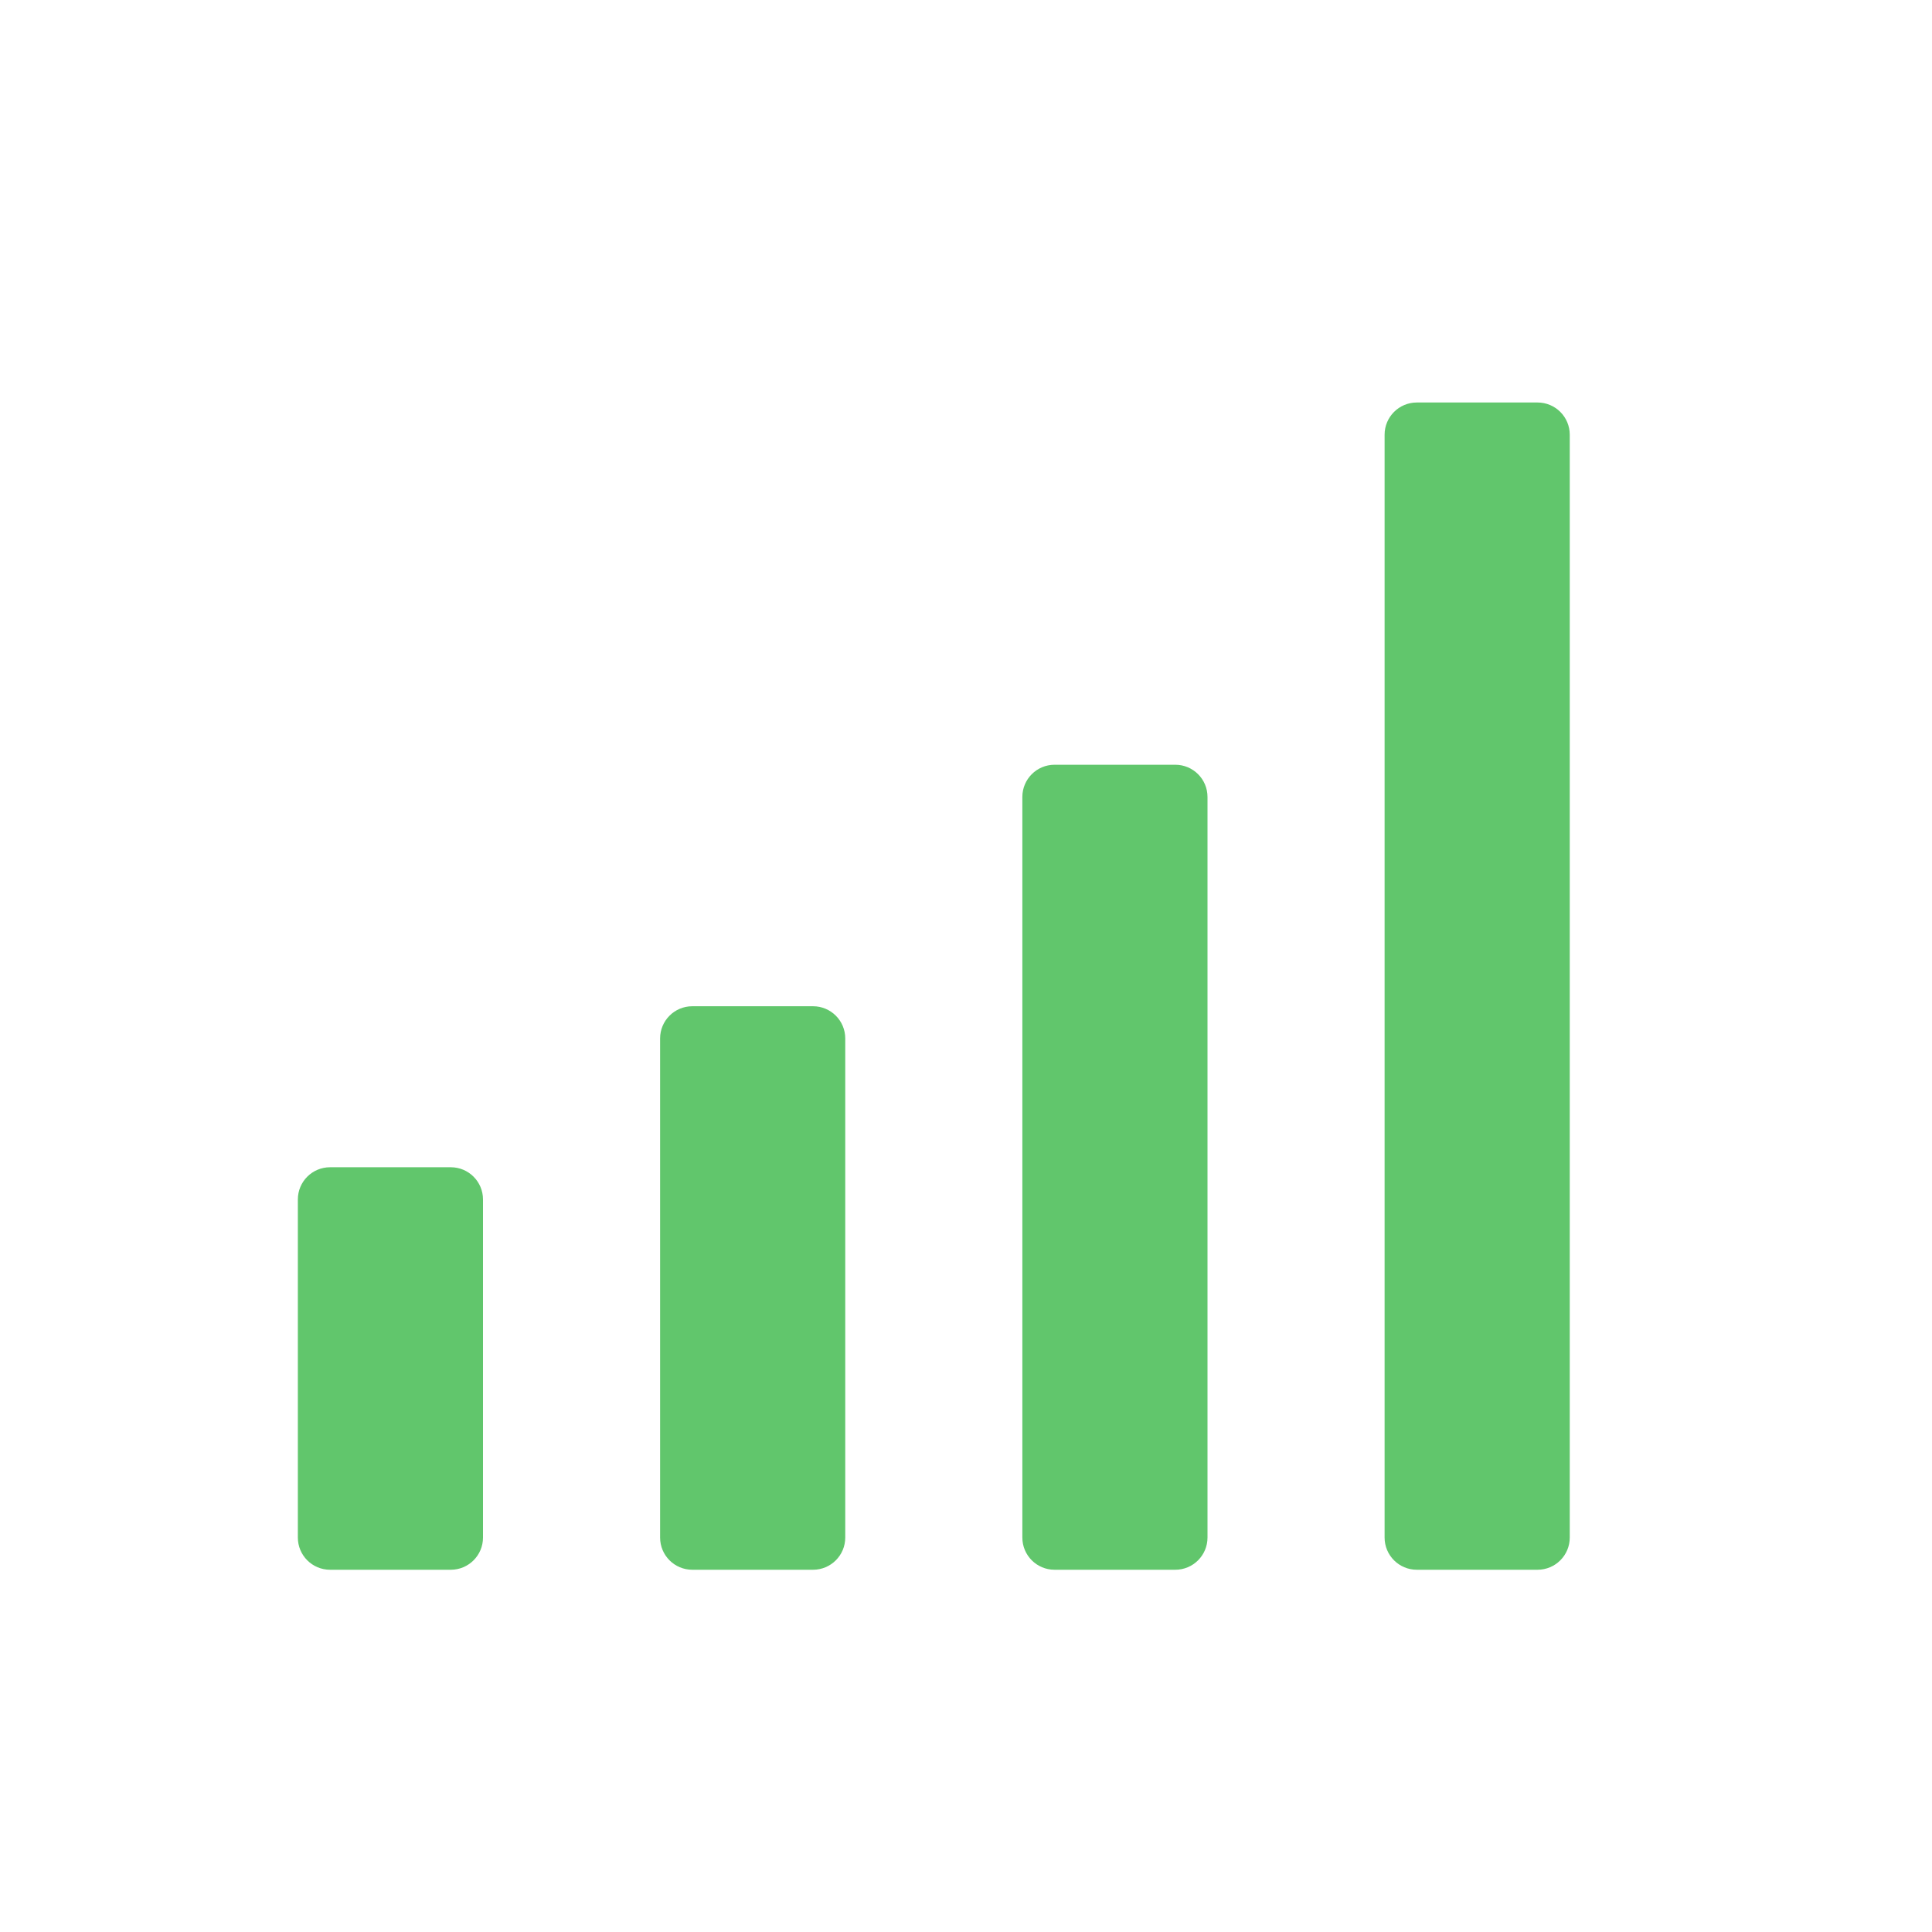 <svg width="24" height="24" viewBox="0 0 24 24" fill="none" xmlns="http://www.w3.org/2000/svg">
<path fill-rule="evenodd" clip-rule="evenodd" d="M4.1 19.5C3.879 19.5 3.7 19.321 3.7 19.1L3.7 14.9C3.7 14.679 3.879 14.5 4.1 14.5L5.6 14.5C5.821 14.5 6 14.679 6 14.9L6 19.1C6 19.321 5.821 19.5 5.6 19.5L4.1 19.5Z" fill="#61C66C"/>
<path fill-rule="evenodd" clip-rule="evenodd" d="M8.6 19.5C8.379 19.5 8.2 19.321 8.2 19.1L8.2 12.9C8.2 12.679 8.379 12.5 8.6 12.5L10.1 12.5C10.321 12.5 10.5 12.679 10.5 12.9L10.5 19.1C10.5 19.321 10.321 19.5 10.1 19.5L8.6 19.5Z" fill="#61C66C"/>
<path fill-rule="evenodd" clip-rule="evenodd" d="M13.1 19.5C12.879 19.5 12.7 19.321 12.7 19.1L12.7 9.9C12.7 9.679 12.879 9.5 13.1 9.5L14.6 9.5C14.821 9.5 15 9.679 15 9.9L15 19.1C15 19.321 14.821 19.5 14.6 19.5L13.1 19.5Z" fill="#61C66C"/>
<path fill-rule="evenodd" clip-rule="evenodd" d="M17.6 19.5C17.379 19.5 17.2 19.321 17.2 19.1L17.2 5.4C17.2 5.179 17.379 5 17.6 5L19.1 5C19.321 5 19.5 5.179 19.5 5.4L19.5 19.1C19.5 19.321 19.321 19.5 19.1 19.5L17.6 19.5Z" fill="#61C66C"/>
</svg>
